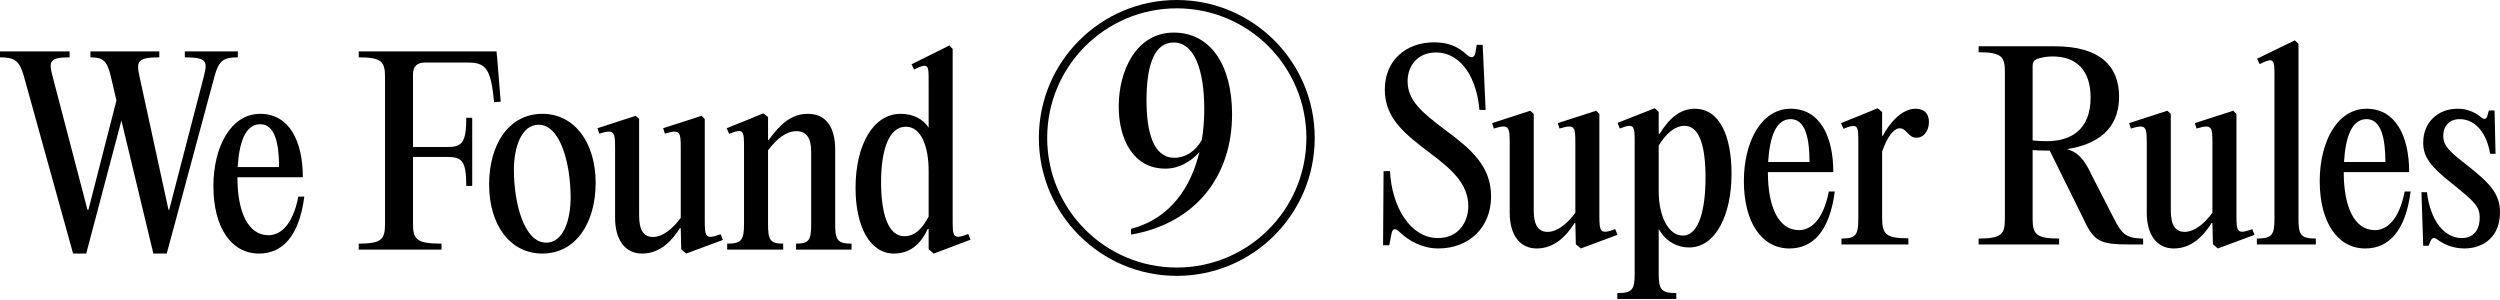 <svg width="600" height="72" viewBox="0 0 600 72" fill="none" xmlns="http://www.w3.org/2000/svg">
<path d="M57.082 12.334V13.761C53.633 13.761 52.504 14.534 51.493 18.28L40.017 60.854H36.806L29.136 28.924L20.692 60.854H17.541L5.708 18.221C4.638 14.534 3.508 13.761 0 13.761V12.334H16.708V13.761C11.773 13.761 11.714 14.772 12.606 18.28L20.989 50.329H21.227L27.946 24.107L26.579 18.28C25.687 14.534 24.676 13.761 21.703 13.761V12.334H38.233V13.761C32.941 13.761 32.703 14.772 33.476 18.34L40.433 50.329H40.611L48.936 18.28C49.828 14.772 49.709 13.761 44.358 13.761V12.334H57.082Z" fill="black"/>
<path d="M71.611 47.178H73.038C71.79 56.751 67.746 60.854 62.157 60.854C55.438 60.854 51.216 54.492 51.216 44.681C51.216 35.286 55.379 27.318 62.454 27.318C69.411 27.318 72.682 33.859 72.682 42.54H56.984V42.659C56.984 50.745 59.481 56.454 64.417 56.454C67.092 56.454 70.184 54.373 71.611 47.178ZM62.454 29.815C58.887 29.815 57.4 34.156 57.044 40.102H66.973C66.973 34.394 65.963 29.815 62.454 29.815Z" fill="black"/>
<path d="M119.159 12.334L119.337 14.118L120.17 24.404L118.564 24.523C117.851 16.318 116.483 15.01 112.261 15.01H101.915C100.072 15.01 99.121 16.021 99.121 17.804V35.286H107.207C110.834 35.286 111.905 34.394 111.905 28.269H113.332V44.621H111.905C111.905 38.497 110.834 37.664 107.207 37.664H99.121V53.778C99.121 57.405 99.953 58.475 105.958 58.475V59.902H86.099V58.475C91.629 58.475 92.401 57.405 92.401 53.778V18.459C92.401 14.831 91.629 13.761 86.099 13.761V12.334H119.159Z" fill="black"/>
<path d="M130.171 60.854C122.441 60.854 117.387 54.016 117.387 44.264C117.387 34.691 122.084 27.318 130.171 27.318C137.841 27.318 142.955 34.156 142.955 43.907C142.955 53.481 138.198 60.854 130.171 60.854ZM131.063 58.237C135.285 58.237 136.949 52.648 136.949 47.416C136.949 39.329 134.512 29.934 129.279 29.934C125.057 29.934 123.333 35.524 123.333 40.756C123.333 48.843 125.83 58.237 131.063 58.237Z" fill="black"/>
<path d="M164.686 60.854L163.497 59.843L163.378 54.789L163.199 54.729C161.178 57.94 158.324 60.854 154.102 60.854C149.999 60.854 147.621 57.524 147.621 52.291V35.524C147.621 31.659 147.442 30.945 143.815 32.075L143.399 30.767L152.556 27.794L153.388 28.567V51.697C153.388 55.205 154.459 56.87 156.718 56.87C159.097 56.87 161.475 54.848 163.378 52.291V35.524C163.378 31.659 163.259 30.945 159.572 32.075L159.156 30.767L168.372 27.794L169.145 28.567V52.827C169.145 56.81 169.264 57.583 172.951 56.216L173.486 57.583L164.686 60.854Z" fill="black"/>
<path d="M174.521 59.902V58.475C177.97 58.475 178.565 57.583 178.565 53.778V35.464C178.565 31.48 178.565 30.648 174.997 32.134L174.403 30.767L179.159 28.864L183.203 27.199L184.332 28.091V33.561H184.511C187.187 29.875 189.862 27.318 193.906 27.318C198.127 27.318 200.446 30.351 200.446 35.94V53.778C200.446 57.583 200.981 58.475 204.371 58.475V59.902H191.051V58.475C194.203 58.475 194.679 57.583 194.679 53.778V36.297C194.679 33.026 193.43 31.48 191.17 31.48C188.733 31.48 186.592 33.145 184.332 36.059V53.778C184.332 57.583 184.808 58.475 187.96 58.475V59.902H174.521Z" fill="black"/>
<path d="M232.387 56.156L232.922 57.524L224.122 60.854L222.874 59.843V54.967H222.636C221.09 58.475 218.414 60.854 214.549 60.854C208.841 60.854 205.333 54.492 205.333 45.097C205.333 34.691 209.614 27.318 216.154 27.318C219.128 27.318 221.565 28.567 222.874 30.648V19.529C222.874 15.664 222.933 14.95 219.365 16.675L218.771 15.426L227.868 10.907L228.641 11.739V52.827C228.641 56.81 228.701 57.583 232.387 56.156ZM217.046 56.691C219.663 56.691 221.387 54.729 222.874 51.994V40.994C222.874 35.167 221.09 30.41 217.403 30.41C213.241 30.41 211.457 36.237 211.457 43.67C211.457 51.221 213.122 56.691 217.046 56.691Z" fill="black"/>
<path d="M281.717 7.821C290.533 7.821 295.695 15.651 295.695 27.425C295.695 42.273 286.995 53.583 271.451 56.309V54.917C281.195 52.365 285.893 44.593 287.865 36.473C286.009 38.619 283.109 40.475 279.687 40.475C272.089 40.475 268.493 33.573 268.493 25.569C268.493 16.811 272.785 7.821 281.717 7.821ZM288.445 33.573C288.851 31.021 289.025 28.585 289.025 26.265C289.025 16.289 286.415 10.199 281.717 10.199C277.251 10.199 275.163 15.071 275.163 24.119C275.163 31.369 276.671 37.865 281.833 37.865C284.501 37.865 286.879 36.357 288.445 33.573Z" fill="black"/>
<circle cx="282.429" cy="33.104" r="32.104" stroke="black" stroke-width="2"/>
<path d="M345.196 59.631C341.569 59.631 338.239 57.966 335.861 55.647C334.91 54.695 334.196 54.755 333.958 56.122L333.423 58.858H331.937L332.055 41.079H333.601C334.018 49.701 338.537 57.133 345.077 57.133C350.191 57.133 352.391 53.149 352.391 49.463C352.391 43.992 348.169 40.484 343.293 36.798C337.347 32.279 332.353 28.533 332.353 21.517C332.353 14.441 337.466 10.159 344.185 10.159C347.634 10.159 350.012 11.23 352.094 13.192C353.104 14.084 353.937 13.846 354.115 12.538L354.413 10.754H355.84L356.553 26.392H355.067C354.472 19.079 350.904 12.597 344.602 12.597C340.202 12.597 337.823 15.808 337.823 19.495C337.823 24.133 341.272 26.987 346.802 31.149C352.986 35.727 357.861 39.83 357.861 47.144C357.861 54.636 352.51 59.631 345.196 59.631Z" fill="black"/>
<path d="M379.392 59.631L378.202 58.62L378.083 53.566L377.905 53.506C375.883 56.717 373.029 59.631 368.808 59.631C364.705 59.631 362.326 56.301 362.326 51.068V34.3C362.326 30.436 362.148 29.722 358.521 30.852L358.105 29.544L367.262 26.571L368.094 27.344V50.474C368.094 53.982 369.164 55.647 371.424 55.647C373.802 55.647 376.181 53.625 378.083 51.068V34.3C378.083 30.436 377.964 29.722 374.278 30.852L373.862 29.544L383.078 26.571L383.851 27.344V51.603C383.851 55.587 383.97 56.36 387.657 54.993L388.192 56.36L379.392 59.631Z" fill="black"/>
<path d="M406.709 26.095C412.714 26.095 415.568 32.576 415.568 41.733C415.568 51.484 411.822 59.393 405.341 59.393C402.546 59.393 399.811 57.966 398.206 55.112H398.087V65.636C398.087 69.501 398.681 70.334 402.308 70.334V71.76H388.157V70.334C391.784 70.334 392.319 69.501 392.319 65.636V34.241C392.319 30.257 392.319 29.425 388.751 30.852L388.216 29.484L397.135 25.976L398.087 26.868V32.1H398.325C400.644 28.295 403.379 26.095 406.709 26.095ZM403.854 56.539C407.898 56.539 409.325 49.879 409.325 42.625C409.325 34.657 407.719 30.198 404.271 30.198C401.833 30.198 399.633 32.338 398.087 34.955V45.776C398.087 52.436 400.703 56.539 403.854 56.539Z" fill="black"/>
<path d="M438.924 45.955H440.351C439.102 55.528 435.059 59.631 429.469 59.631C422.75 59.631 418.529 53.268 418.529 43.457C418.529 34.063 422.691 26.095 429.767 26.095C436.723 26.095 439.994 32.636 439.994 41.317H424.296V41.436C424.296 49.522 426.794 55.23 431.729 55.23C434.405 55.23 437.496 53.149 438.924 45.955ZM429.767 28.592C426.199 28.592 424.712 32.933 424.356 38.879H434.286C434.286 33.171 433.275 28.592 429.767 28.592Z" fill="black"/>
<path d="M459.733 26.095C461.814 26.095 462.944 27.284 462.944 29.246C462.944 31.565 461.576 33.052 460.03 33.052C458.96 33.052 458.484 32.636 457.711 31.803C456.938 31.03 456.641 30.792 455.927 30.792C454.56 30.792 452.954 32.755 451.706 36.382V52.198C451.706 56.241 452.598 57.193 458.008 57.193V58.679H441.954V57.252C445.403 57.252 445.997 56.36 445.997 52.555V34.241C445.997 30.257 445.997 29.425 442.43 30.911L441.835 29.544L446.592 27.641L450.635 25.976L451.706 26.868V32.576H451.884C453.549 29.425 456.462 26.095 459.733 26.095Z" fill="black"/>
<path d="M502.16 42.328L507.214 52.198C509.058 55.825 510.009 57.252 514.35 57.252V58.679H511.436C503.528 58.679 502.517 57.906 499.722 51.901L491.933 36.144H491.041C489.911 36.144 488.841 36.084 487.83 36.025V52.555C487.83 56.182 488.663 57.252 494.192 57.252V58.679H474.868V57.252C480.398 57.252 481.171 56.182 481.171 52.555V17.235C481.171 13.608 480.398 12.538 474.868 12.538V11.111H493.182C503.825 11.111 508.582 15.689 508.582 23.241C508.582 31.209 503.052 34.717 496.095 35.787C498.474 36.501 500.079 37.809 502.16 42.328ZM487.83 15.749V33.706C488.9 33.825 490.03 33.884 491.219 33.884C497.284 33.884 501.744 30.911 501.744 23.419C501.744 16.938 498.414 13.549 492.646 13.549C491.398 13.549 490.149 13.727 488.9 14.143C488.128 14.441 487.83 15.035 487.83 15.749Z" fill="black"/>
<path d="M532.288 59.631L531.099 58.62L530.98 53.566L530.802 53.506C528.78 56.717 525.926 59.631 521.705 59.631C517.602 59.631 515.223 56.301 515.223 51.068V34.3C515.223 30.436 515.045 29.722 511.418 30.852L511.002 29.544L520.159 26.571L520.991 27.344V50.474C520.991 53.982 522.061 55.647 524.321 55.647C526.699 55.647 529.078 53.625 530.98 51.068V34.3C530.98 30.436 530.861 29.722 527.175 30.852L526.759 29.544L535.975 26.571L536.748 27.344V51.603C536.748 55.587 536.867 56.36 540.554 54.993L541.089 56.36L532.288 59.631Z" fill="black"/>
<path d="M551.638 10.516V52.555C551.638 56.36 552.173 57.252 555.8 57.252V58.679H541.648V57.252C545.275 57.252 545.87 56.36 545.87 52.555V18.187C545.87 14.381 545.87 13.608 542.302 15.392L541.708 14.084L550.746 9.684L551.638 10.516Z" fill="black"/>
<path d="M577.13 45.955H578.557C577.308 55.528 573.265 59.631 567.675 59.631C560.956 59.631 556.735 53.268 556.735 43.457C556.735 34.063 560.897 26.095 567.973 26.095C574.93 26.095 578.2 32.636 578.2 41.317H562.502V41.436C562.502 49.522 565 55.23 569.935 55.23C572.611 55.23 575.703 53.149 577.13 45.955ZM567.973 28.592C564.405 28.592 562.919 32.933 562.562 38.879H572.492C572.492 33.171 571.481 28.592 567.973 28.592Z" fill="black"/>
<path d="M591.438 59.631C588.406 59.631 586.206 58.382 584.957 57.49C584.184 56.895 583.708 57.074 583.352 57.787L582.876 58.977H581.568L581.152 46.133H582.46C583.352 53.209 586.741 57.133 590.844 57.133C593.638 57.133 595.125 55.23 595.125 52.198C595.125 49.522 593.876 48.393 588.346 43.933C583.292 39.949 581.568 37.63 581.568 34.241C581.568 29.306 585.135 26.095 589.833 26.095C592.508 26.095 594.352 27.225 595.422 28.117C596.195 28.83 596.79 28.533 596.968 27.819L597.325 26.511H598.692L598.93 36.917H597.622C596.909 32.279 594.292 28.592 590.308 28.592C587.93 28.592 586.384 30.198 586.384 32.576C586.384 35.073 587.93 36.382 592.092 39.652C597.444 43.874 600 46.43 600 50.949C600 56.836 596.017 59.631 591.438 59.631Z" fill="black"/>
</svg>
